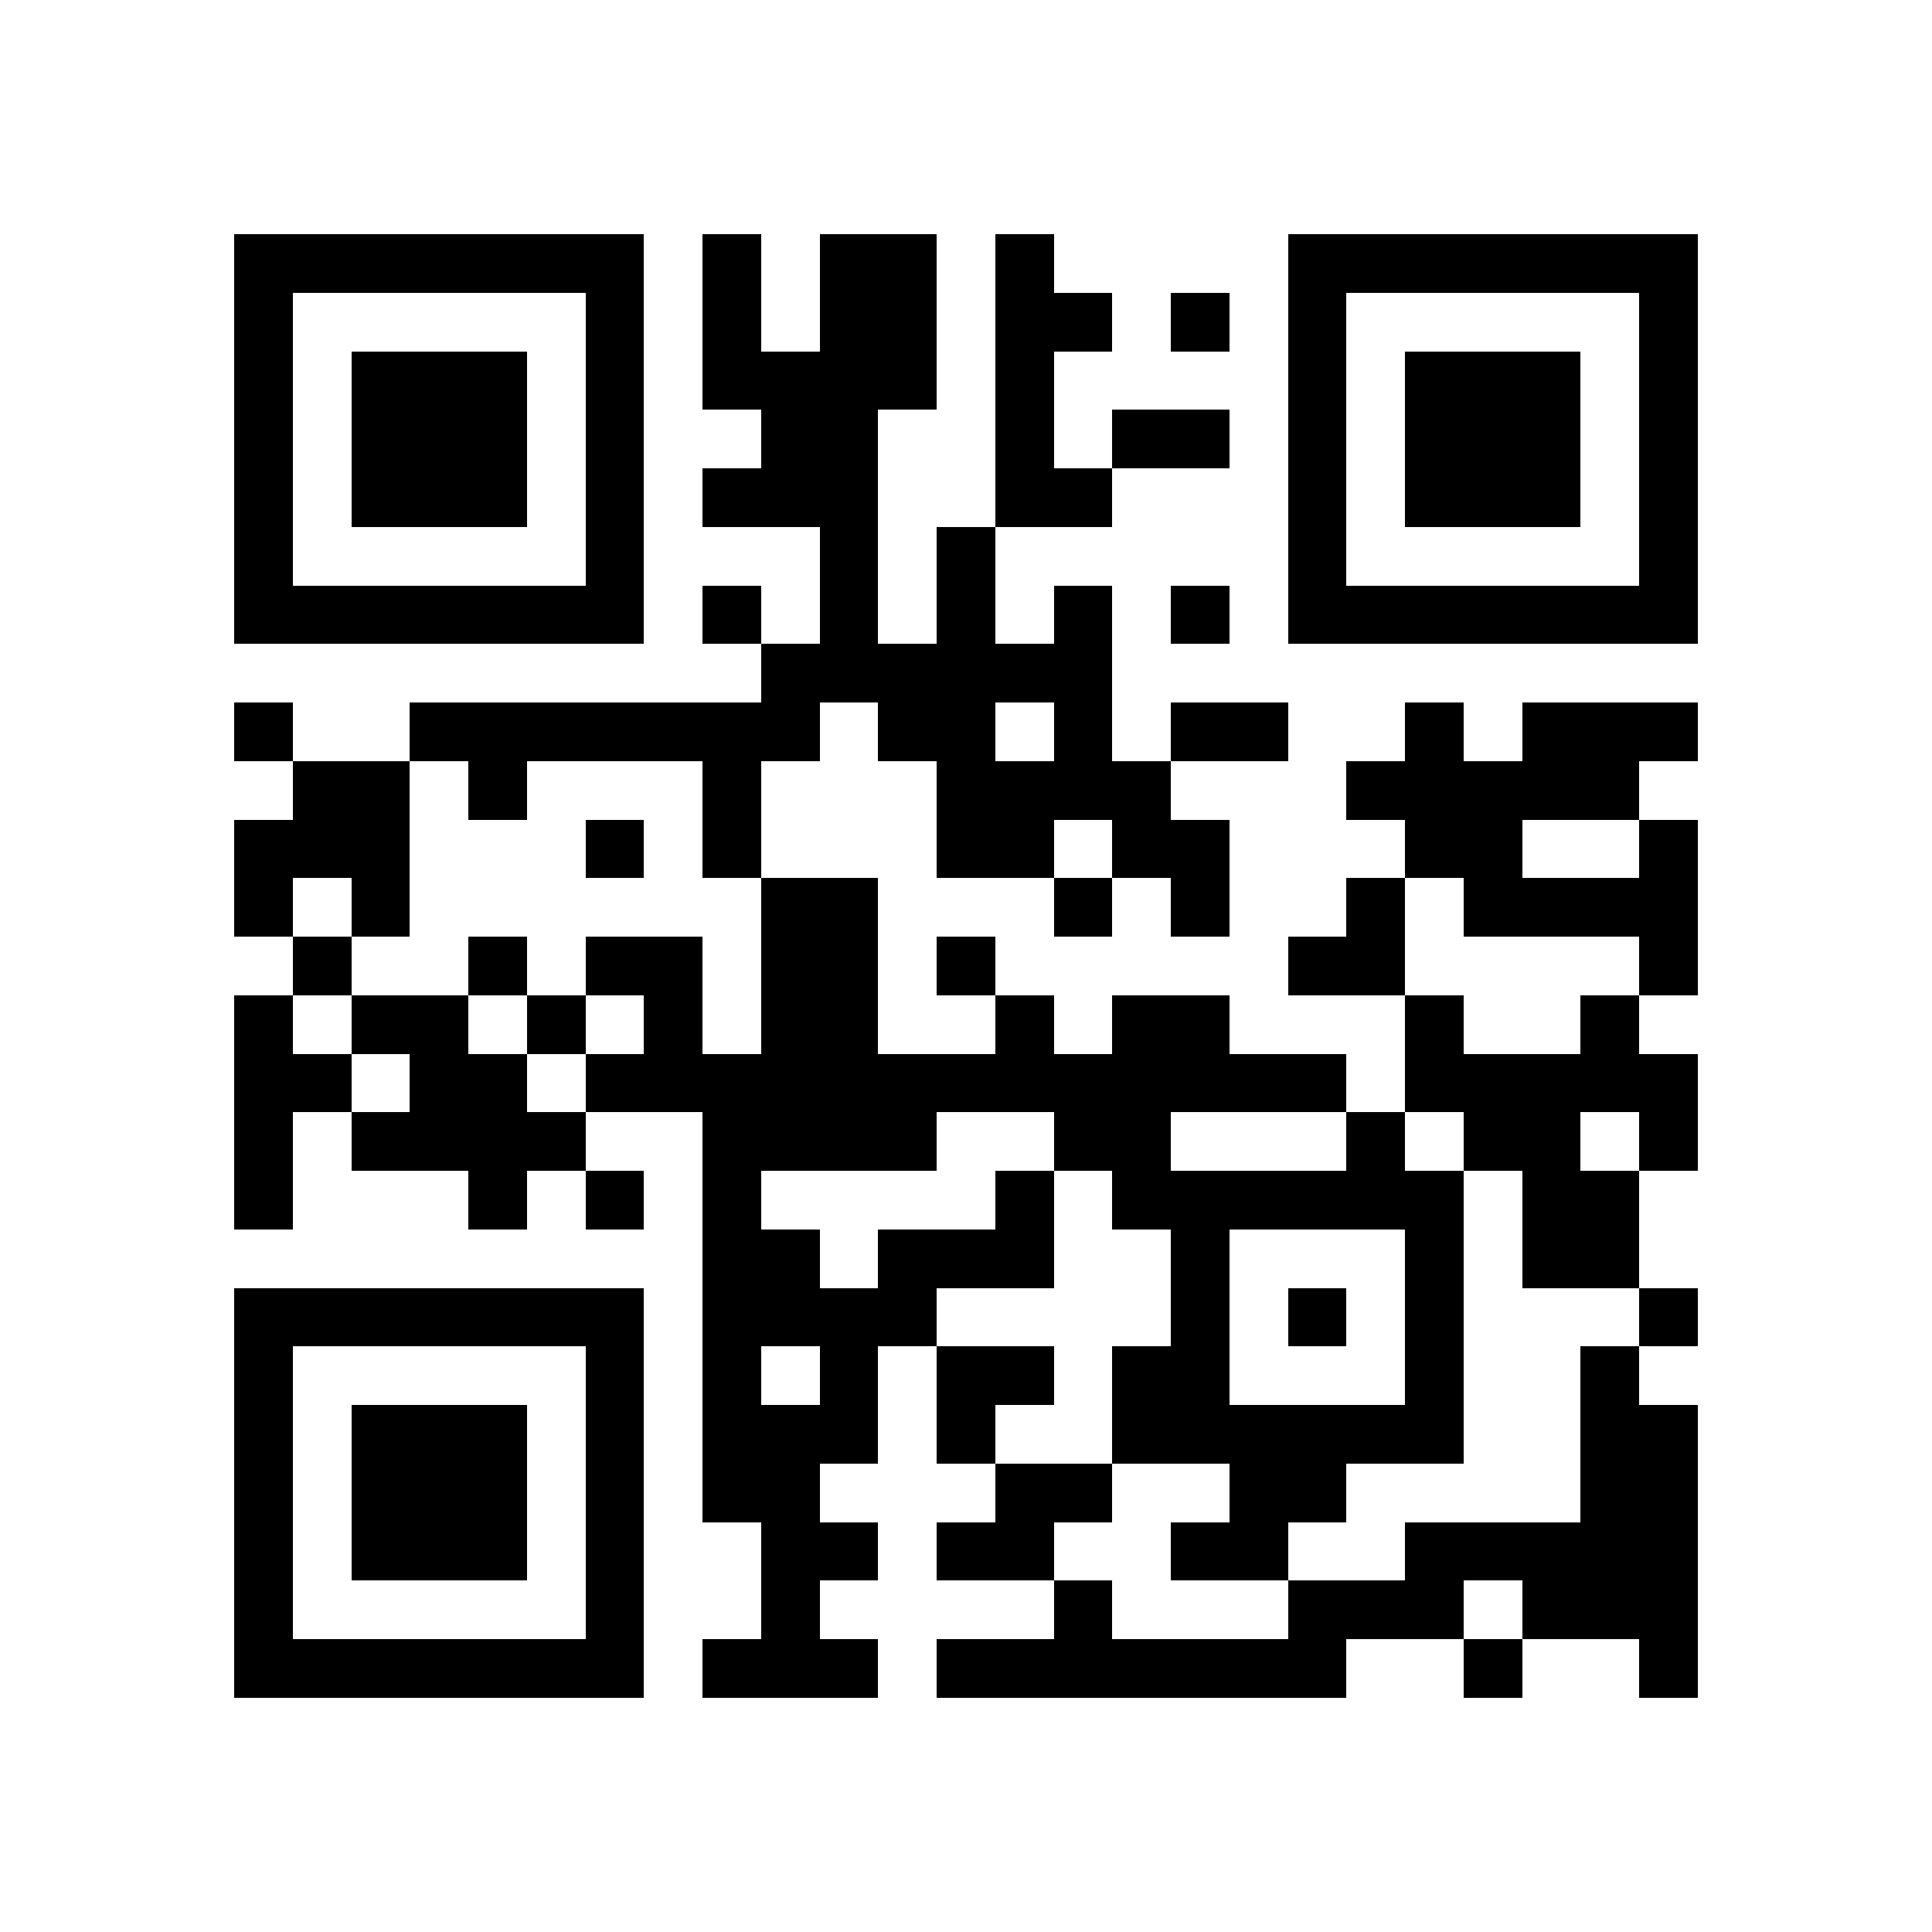 <svg xmlns="http://www.w3.org/2000/svg" viewBox="0 0 33 33" shape-rendering="crispEdges"><path fill="#ffffff" d="M0 0h33v33H0z"/><path stroke="#000000" d="M4 4.5h7m1 0h1m1 0h2m1 0h1m4 0h7M4 5.5h1m5 0h1m1 0h1m1 0h2m1 0h2m1 0h1m1 0h1m5 0h1M4 6.5h1m1 0h3m1 0h1m1 0h4m1 0h1m4 0h1m1 0h3m1 0h1M4 7.5h1m1 0h3m1 0h1m2 0h2m2 0h1m1 0h2m1 0h1m1 0h3m1 0h1M4 8.5h1m1 0h3m1 0h1m1 0h3m2 0h2m3 0h1m1 0h3m1 0h1M4 9.5h1m5 0h1m3 0h1m1 0h1m5 0h1m5 0h1M4 10.5h7m1 0h1m1 0h1m1 0h1m1 0h1m1 0h1m1 0h7M13 11.5h6M4 12.5h1m2 0h7m1 0h2m1 0h1m1 0h2m2 0h1m1 0h3M5 13.5h2m1 0h1m3 0h1m3 0h4m3 0h5M4 14.5h3m3 0h1m1 0h1m3 0h2m1 0h2m3 0h2m2 0h1M4 15.5h1m1 0h1m6 0h2m3 0h1m1 0h1m2 0h1m1 0h4M5 16.5h1m2 0h1m1 0h2m1 0h2m1 0h1m5 0h2m4 0h1M4 17.5h1m1 0h2m1 0h1m1 0h1m1 0h2m2 0h1m1 0h2m3 0h1m2 0h1M4 18.5h2m1 0h2m1 0h13m1 0h5M4 19.5h1m1 0h4m2 0h4m2 0h2m3 0h1m1 0h2m1 0h1M4 20.5h1m3 0h1m1 0h1m1 0h1m4 0h1m1 0h6m1 0h2M12 21.5h2m1 0h3m2 0h1m3 0h1m1 0h2M4 22.5h7m1 0h4m4 0h1m1 0h1m1 0h1m3 0h1M4 23.5h1m5 0h1m1 0h1m1 0h1m1 0h2m1 0h2m3 0h1m2 0h1M4 24.5h1m1 0h3m1 0h1m1 0h3m1 0h1m2 0h6m2 0h2M4 25.5h1m1 0h3m1 0h1m1 0h2m3 0h2m2 0h2m4 0h2M4 26.5h1m1 0h3m1 0h1m2 0h2m1 0h2m2 0h2m2 0h5M4 27.5h1m5 0h1m2 0h1m4 0h1m3 0h3m1 0h3M4 28.5h7m1 0h3m1 0h7m2 0h1m2 0h1"/></svg>
